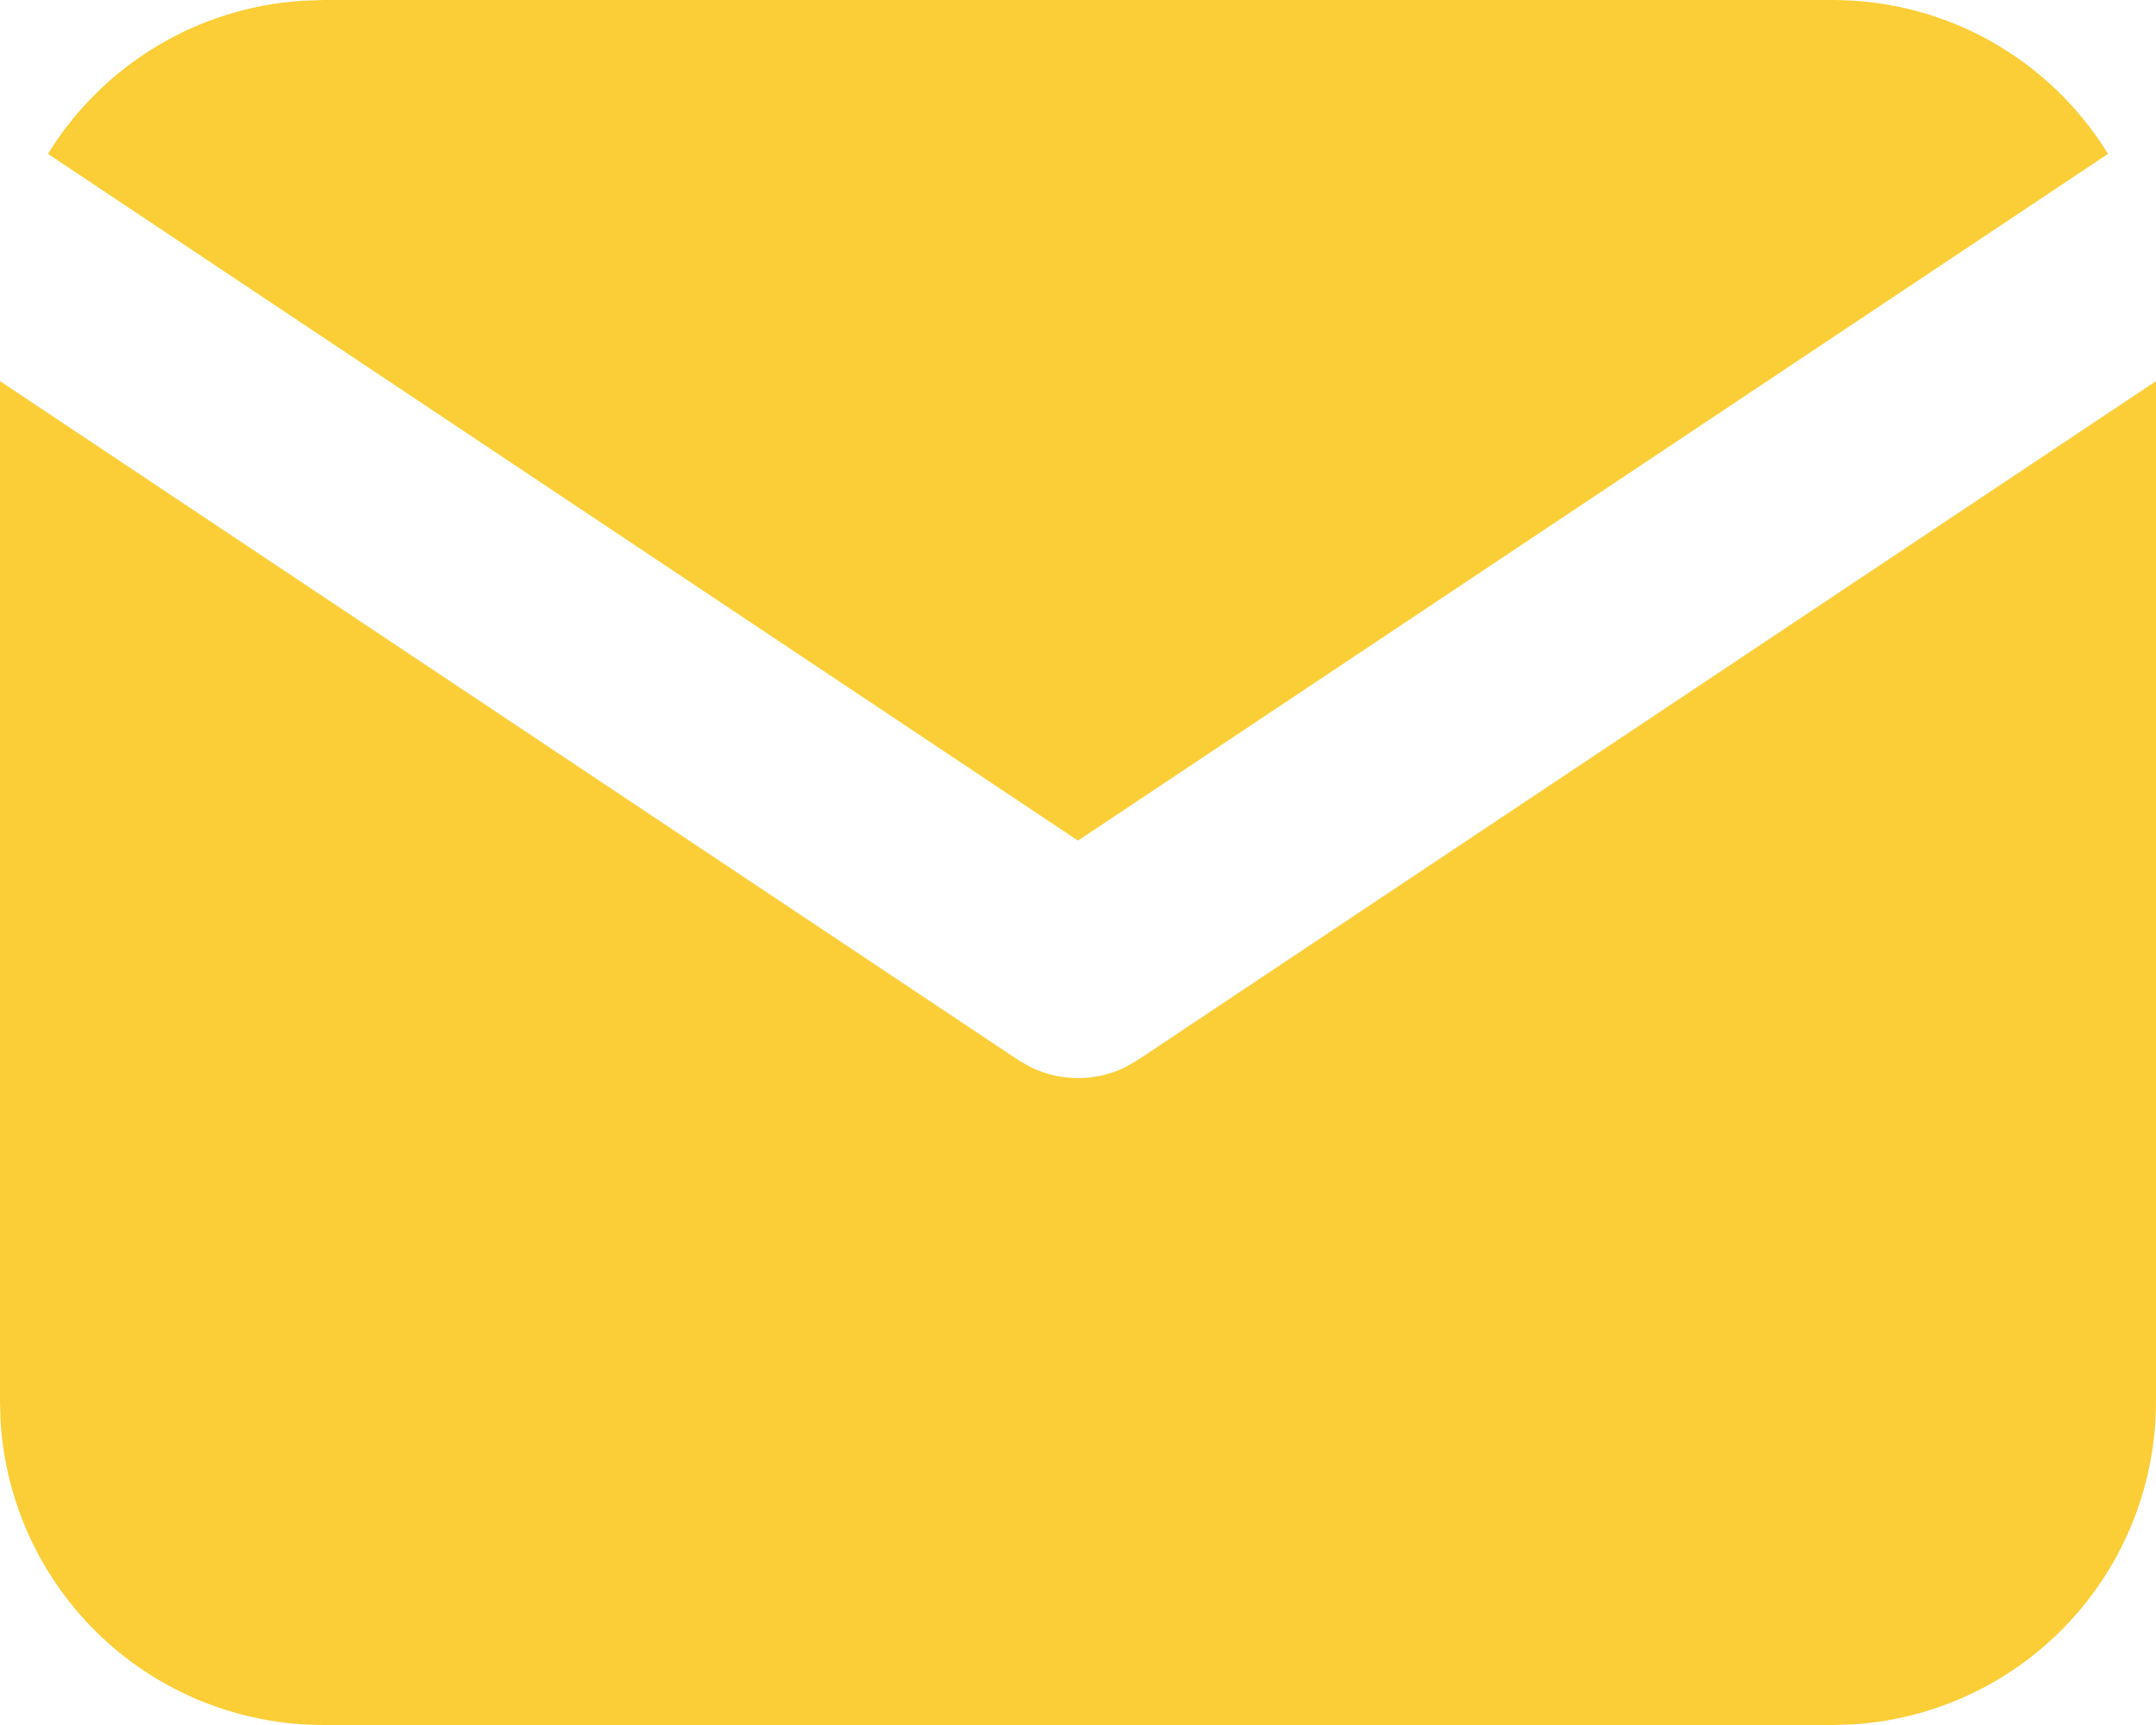 <svg width="25" height="20" viewBox="0 0 25 20" fill="none" xmlns="http://www.w3.org/2000/svg">
<path d="M25 4.419V16.25C25 17.207 24.634 18.127 23.978 18.823C23.322 19.519 22.425 19.938 21.47 19.994L21.25 20H3.75C2.793 20 1.873 19.635 1.177 18.979C0.481 18.322 0.062 17.425 0.006 16.47L0 16.25V4.419L11.806 12.29L11.951 12.373C12.122 12.456 12.31 12.5 12.5 12.5C12.69 12.5 12.878 12.456 13.049 12.373L13.194 12.29L25 4.419Z" fill="#FBCE37"/>
<path d="M21.25 0C22.6 0 23.784 0.712 24.444 1.784L12.5 9.746L0.556 1.784C0.87 1.275 1.3 0.848 1.812 0.539C2.324 0.23 2.902 0.049 3.499 0.009L3.75 0H21.25Z" fill="#FBCE37"/>
</svg>
